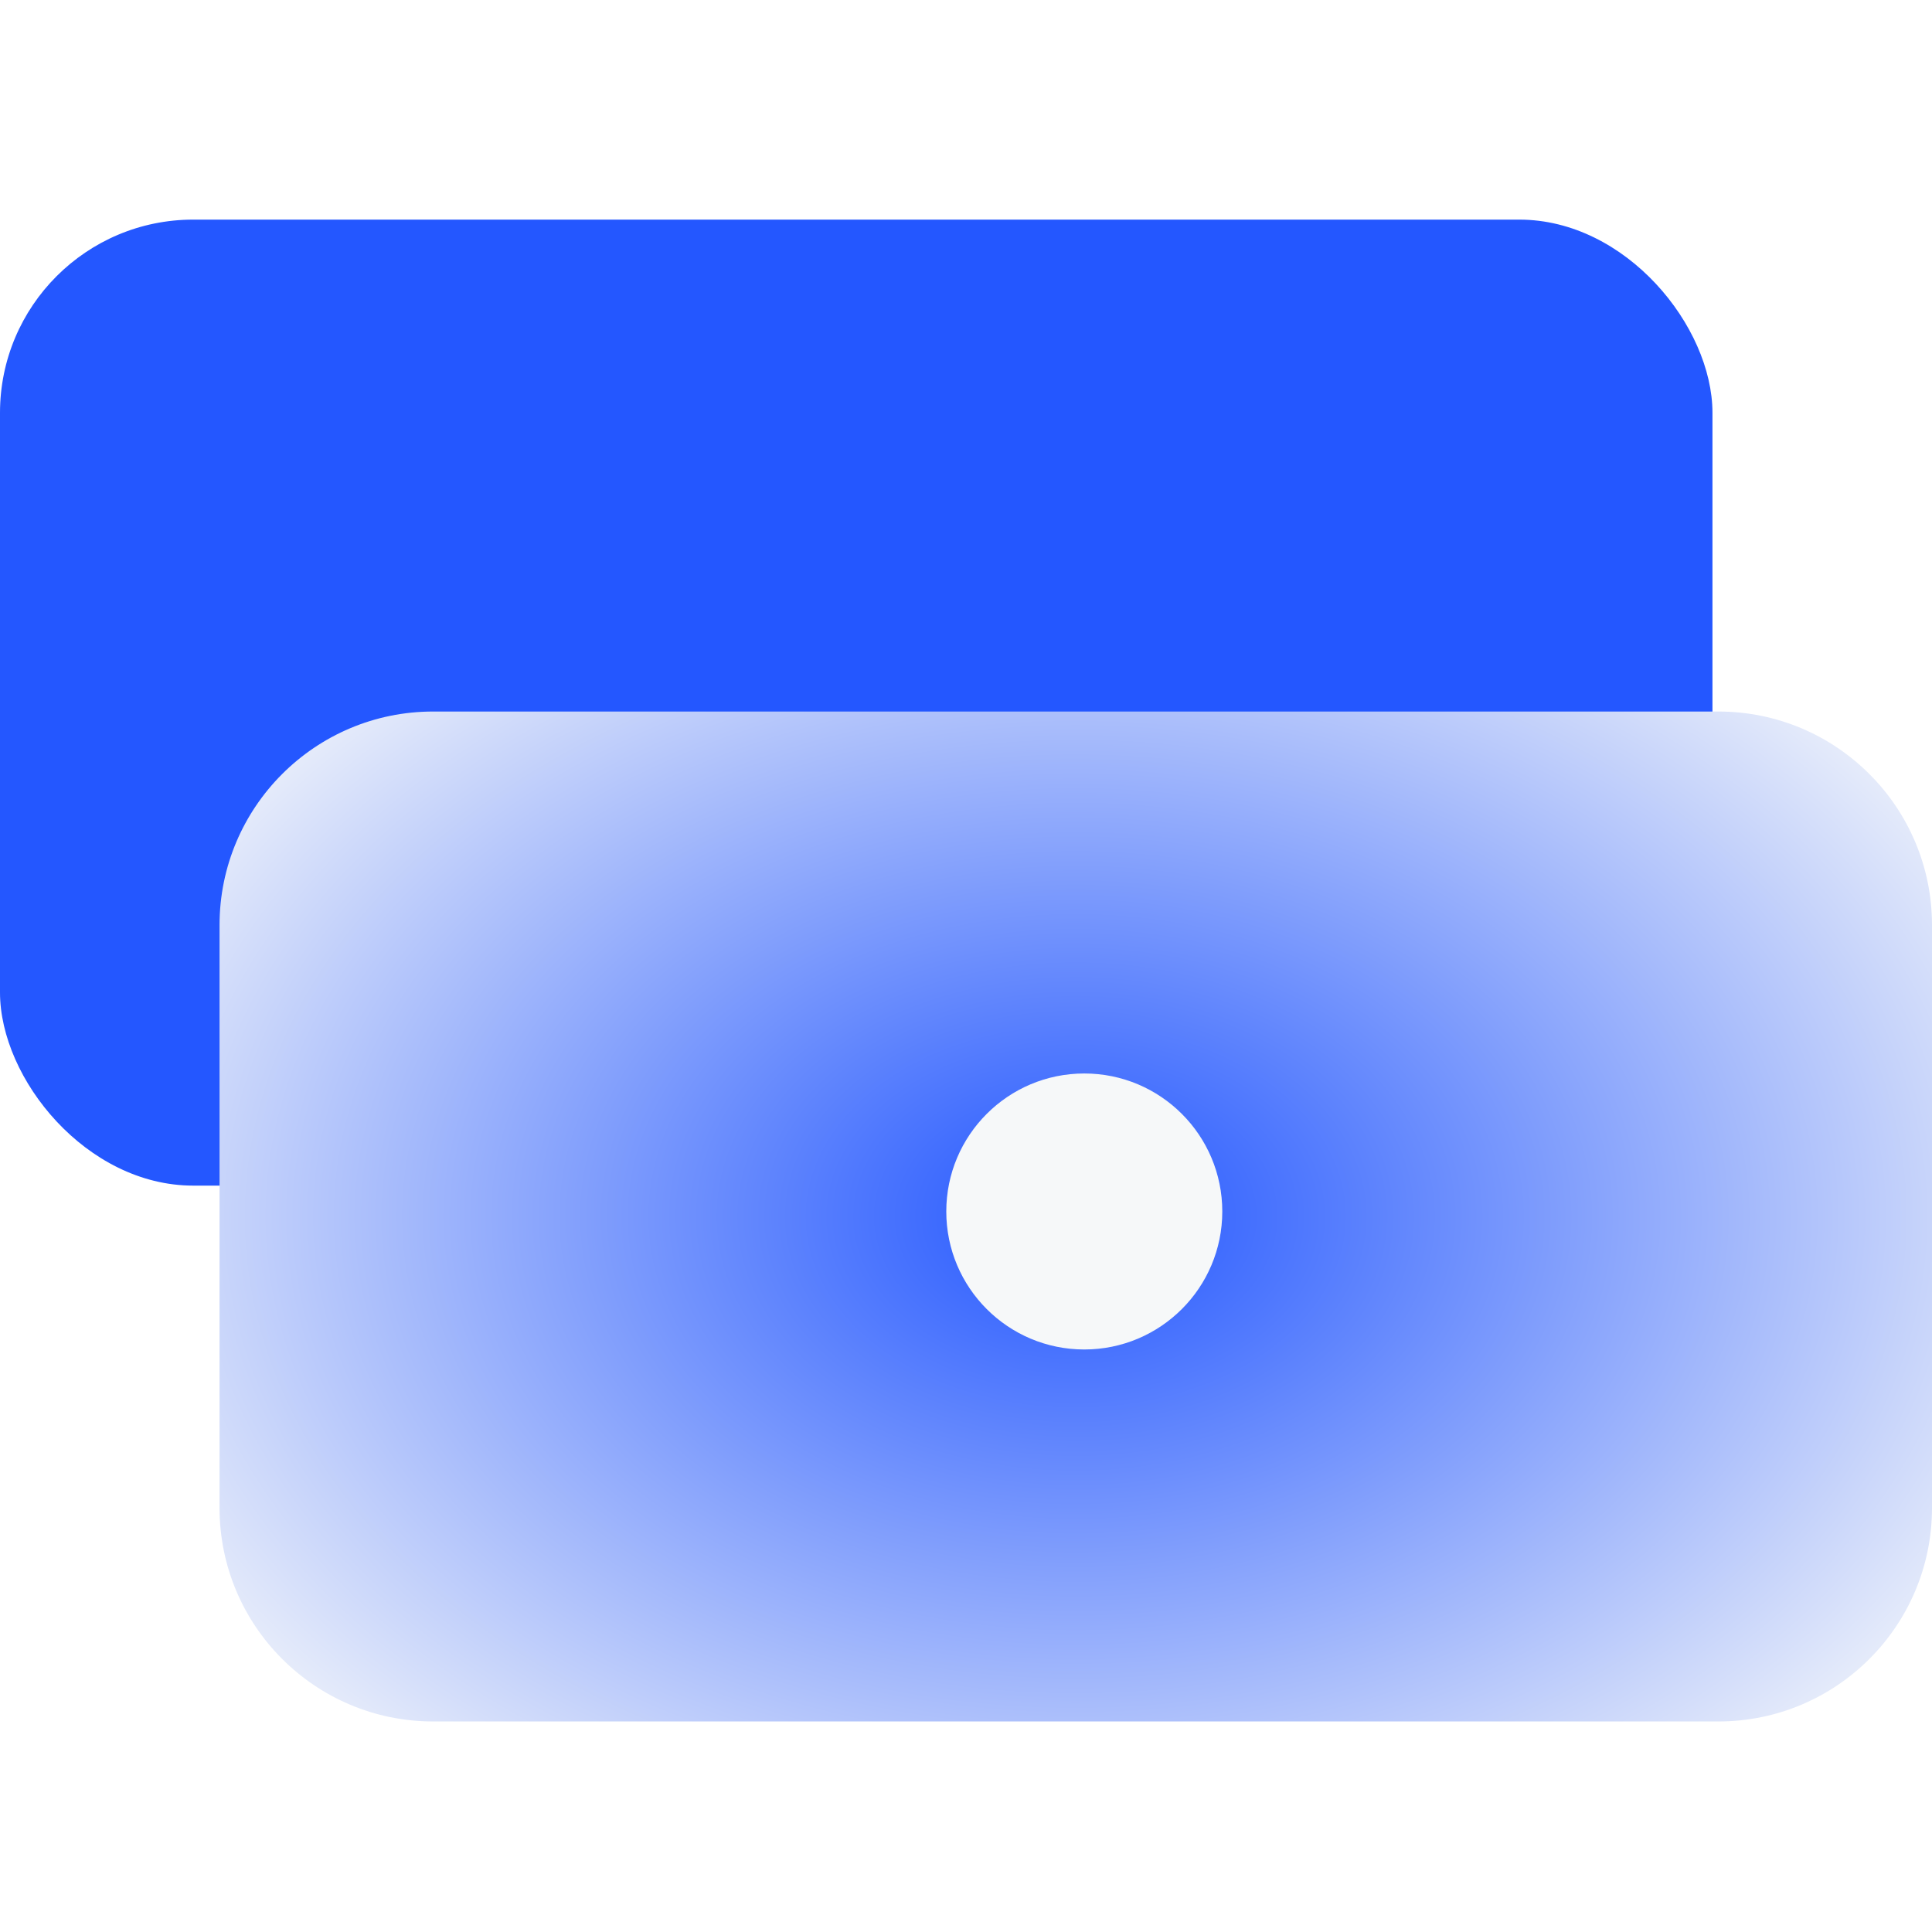 <?xml version="1.0" encoding="UTF-8"?> <svg xmlns="http://www.w3.org/2000/svg" width="49" height="49" viewBox="0 0 49 49" fill="none"><g clip-path="url(#clip0_238_2699)"><rect y="5.57" width="43.432" height="24.5" rx="4.9" fill="#2457FF"></rect><g filter="url(#filter0_i_238_2699)"><path d="M5.568 23.237C5.568 20.246 7.994 17.82 10.985 17.82H43.583C46.575 17.82 49 20.246 49 23.237V38.017C49 41.009 46.575 43.434 43.583 43.434H10.985C7.994 43.434 5.568 41.009 5.568 38.017V23.237Z" fill="url(#paint0_radial_238_2699)"></path><circle cx="27.5" cy="30.5" r="3.5" fill="#F6F8F9"></circle></g></g><defs><filter id="filter0_i_238_2699" x="1.054" y="13.306" width="52.46" height="34.642" filterUnits="userSpaceOnUse" color-interpolation-filters="sRGB"><feFlood flood-opacity="0" result="BackgroundImageFix"></feFlood><feBlend mode="normal" in="SourceGraphic" in2="BackgroundImageFix" result="shape"></feBlend><feColorMatrix in="SourceAlpha" type="matrix" values="0 0 0 0 0 0 0 0 0 0 0 0 0 0 0 0 0 0 127 0" result="hardAlpha"></feColorMatrix><feOffset dy="0.226"></feOffset><feGaussianBlur stdDeviation="1.129"></feGaussianBlur><feComposite in2="hardAlpha" operator="arithmetic" k2="-1" k3="1"></feComposite><feColorMatrix type="matrix" values="0 0 0 0 1 0 0 0 0 1 0 0 0 0 1 0 0 0 0.8 0"></feColorMatrix><feBlend mode="normal" in2="shape" result="effect1_innerShadow_238_2699"></feBlend></filter><radialGradient id="paint0_radial_238_2699" cx="0" cy="0" r="1" gradientUnits="userSpaceOnUse" gradientTransform="translate(27.284 30.627) rotate(90) scale(19.873 28.087)"><stop stop-color="#2457FF"></stop><stop offset="1" stop-color="#F6F8F9"></stop></radialGradient><clipPath id="clip0_238_2699"><rect width="49" height="49" fill="white"></rect></clipPath></defs></svg> 